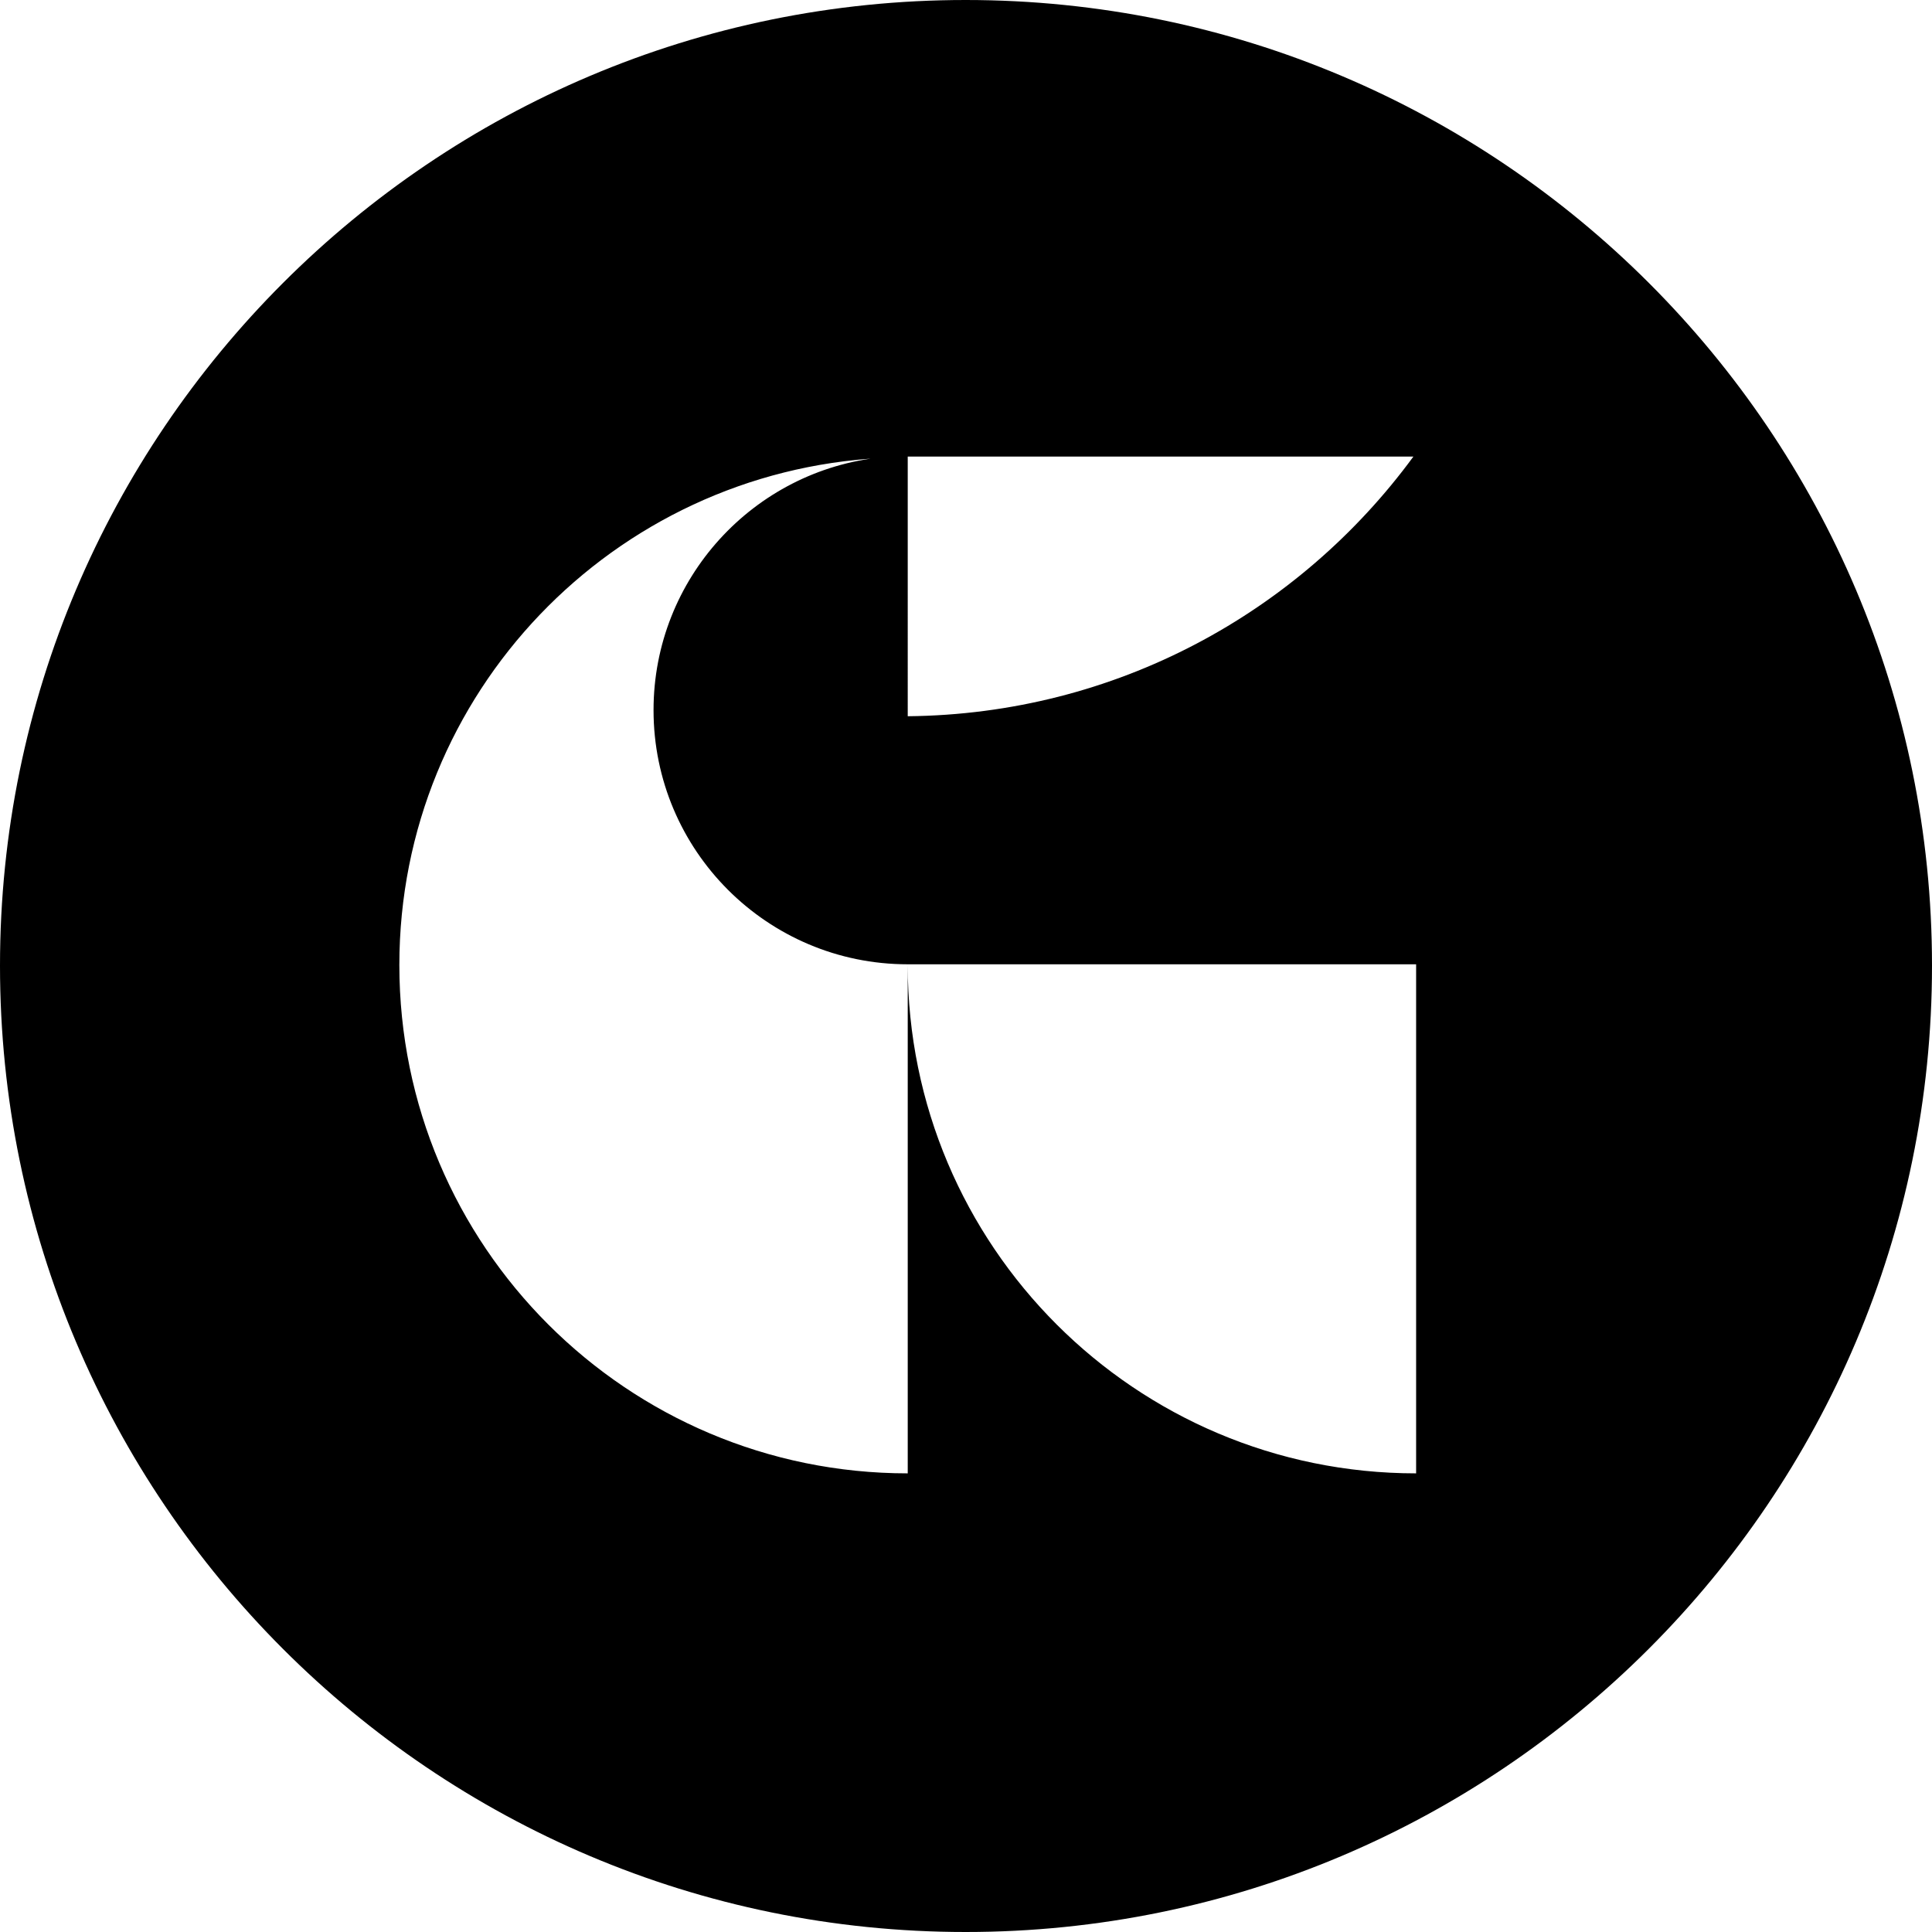 <svg xmlns="http://www.w3.org/2000/svg" version="1.1" xmlns:xlink="http://www.w3.org/1999/xlink" width="283.5" height="283.5"><svg version="1.1" id="SvgjsSvg1002" xmlns="http://www.w3.org/2000/svg" xmlns:xlink="http://www.w3.org/1999/xlink" x="0px" y="0px" viewBox="0 0 283.5 283.5" style="enable-background:new 0 0 283.5 283.5;" xml:space="preserve">
<path d="M141.7,0C63.5,0,0,63.5,0,141.7C0,220,63.5,283.5,141.7,283.5S283.5,220,283.5,141.7C283.5,63.5,220,0,141.7,0z
	 M207.8,216.2c-41.2,0-74.6-33.4-74.6-74.6v74.6c-41.2,0-74.6-33.4-74.6-74.6c0-39.9,31.4-72.4,70.8-74.4c1.3-0.1,2.5-0.2,3.8-0.2
	h74.2c-16.8,22.9-43.7,37.8-74.2,38.1V66.9c-1.3,0-2.5,0.1-3.8,0.2c-18.8,1.9-33.5,17.8-33.5,37.1c0,20.6,16.7,37.3,37.3,37.3h74.6
	V216.2z"></path>
</svg><style>@media (prefers-color-scheme: light) { :root { filter: none; } }
@media (prefers-color-scheme: dark) { :root { filter: none; } }
</style></svg>